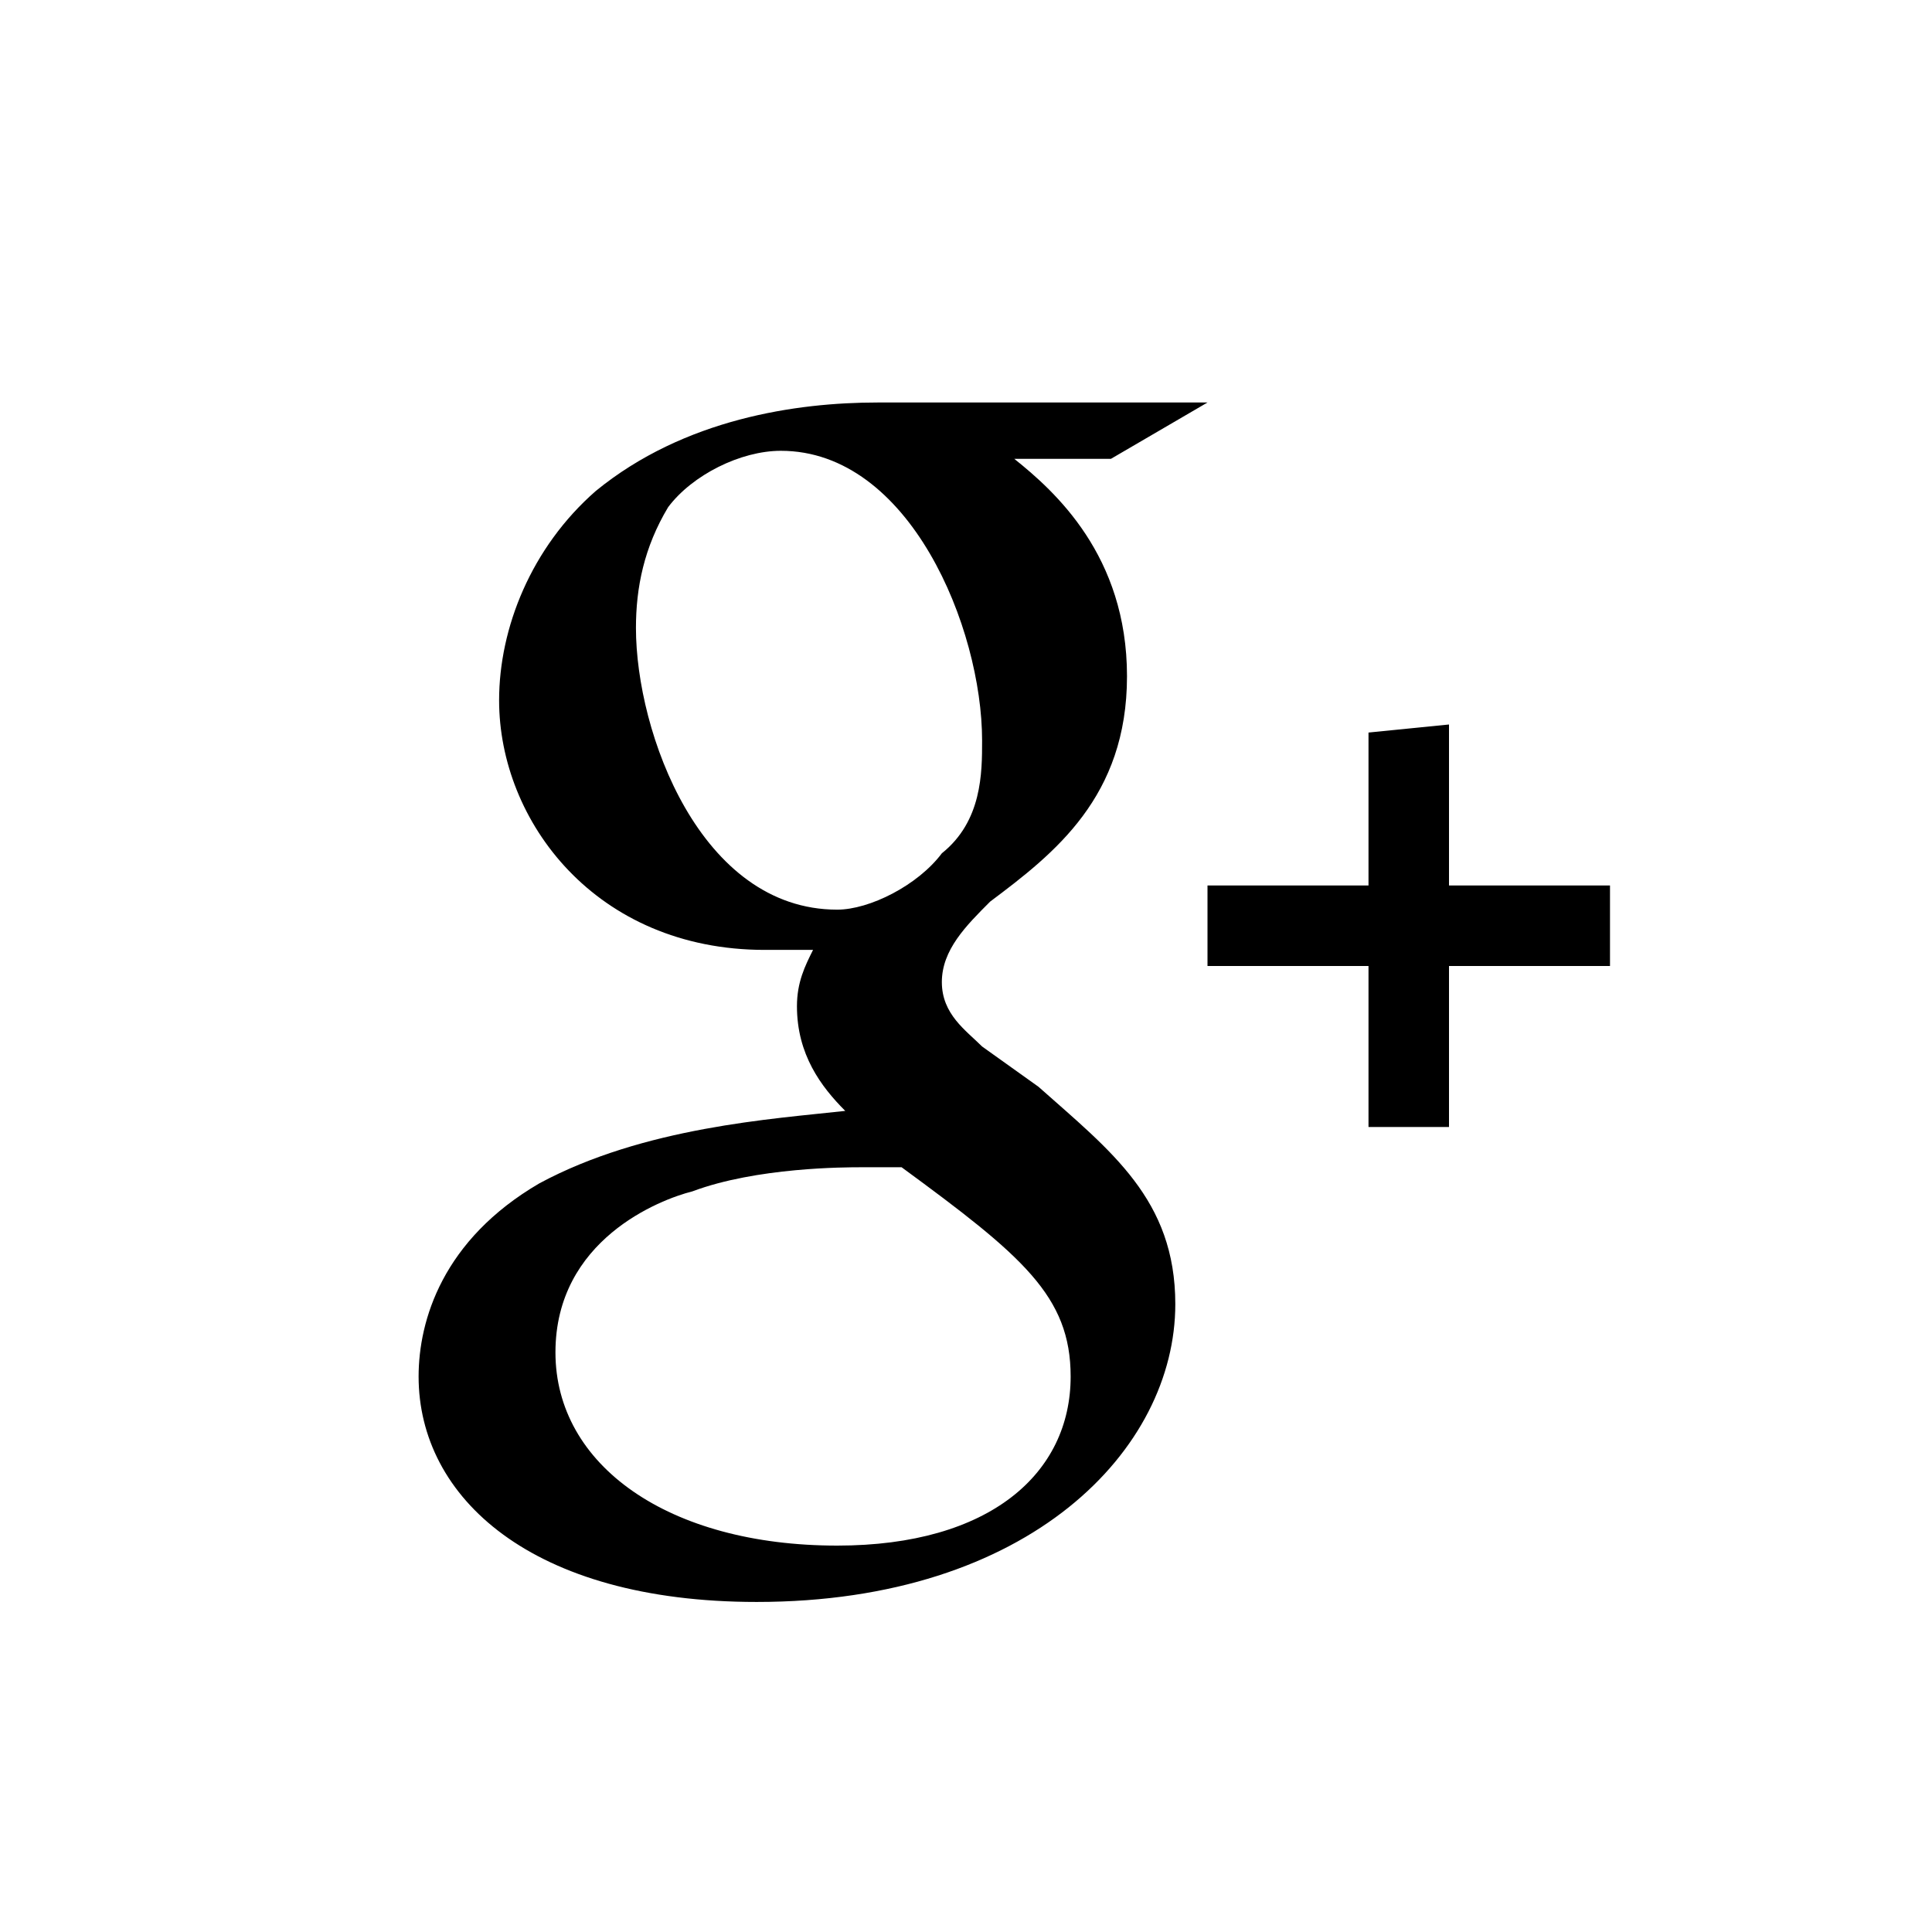 <?xml version="1.0" encoding="utf-8"?>
<svg fill="#000000" width="800px" height="800px" viewBox="0 0 24 24" version="1" xmlns="http://www.w3.org/2000/svg"><path d="M12.9 13.5l-.7-.5c-.2-.2-.5-.4-.5-.8s.3-.7.6-1c.8-.6 1.7-1.3 1.7-2.8 0-1.5-.9-2.3-1.4-2.7h1.2l1.2-.7h-4.1c-1 0-2.4.2-3.5 1.1-.8.7-1.2 1.7-1.2 2.6 0 1.5 1.2 3.1 3.3 3.1h.6c-.1.2-.2.4-.2.7 0 .6.3 1 .6 1.3-.9.1-2.5.2-3.8.9-1.2.7-1.5 1.7-1.5 2.4 0 1.5 1.4 2.8 4.2 2.8 3.4 0 5.2-1.9 5.2-3.7 0-1.3-.8-1.9-1.7-2.7zm-2.5-2.2c-1.7 0-2.5-2.2-2.5-3.5 0-.5.1-1 .4-1.5.3-.4.9-.7 1.4-.7 1.6 0 2.5 2.2 2.5 3.6 0 .4 0 1-.5 1.4-.3.4-.9.7-1.3.7zm0 7.9c-2.1 0-3.5-1-3.5-2.4s1.3-1.9 1.7-2c.8-.3 1.9-.3 2.1-.3h.5c1.5 1.1 2.1 1.6 2.1 2.6 0 1.2-1 2.1-2.9 2.1zM17 12h-2v-1h2v-1.9l1-.1v2h2v1h-2v2h-1z"/></svg>